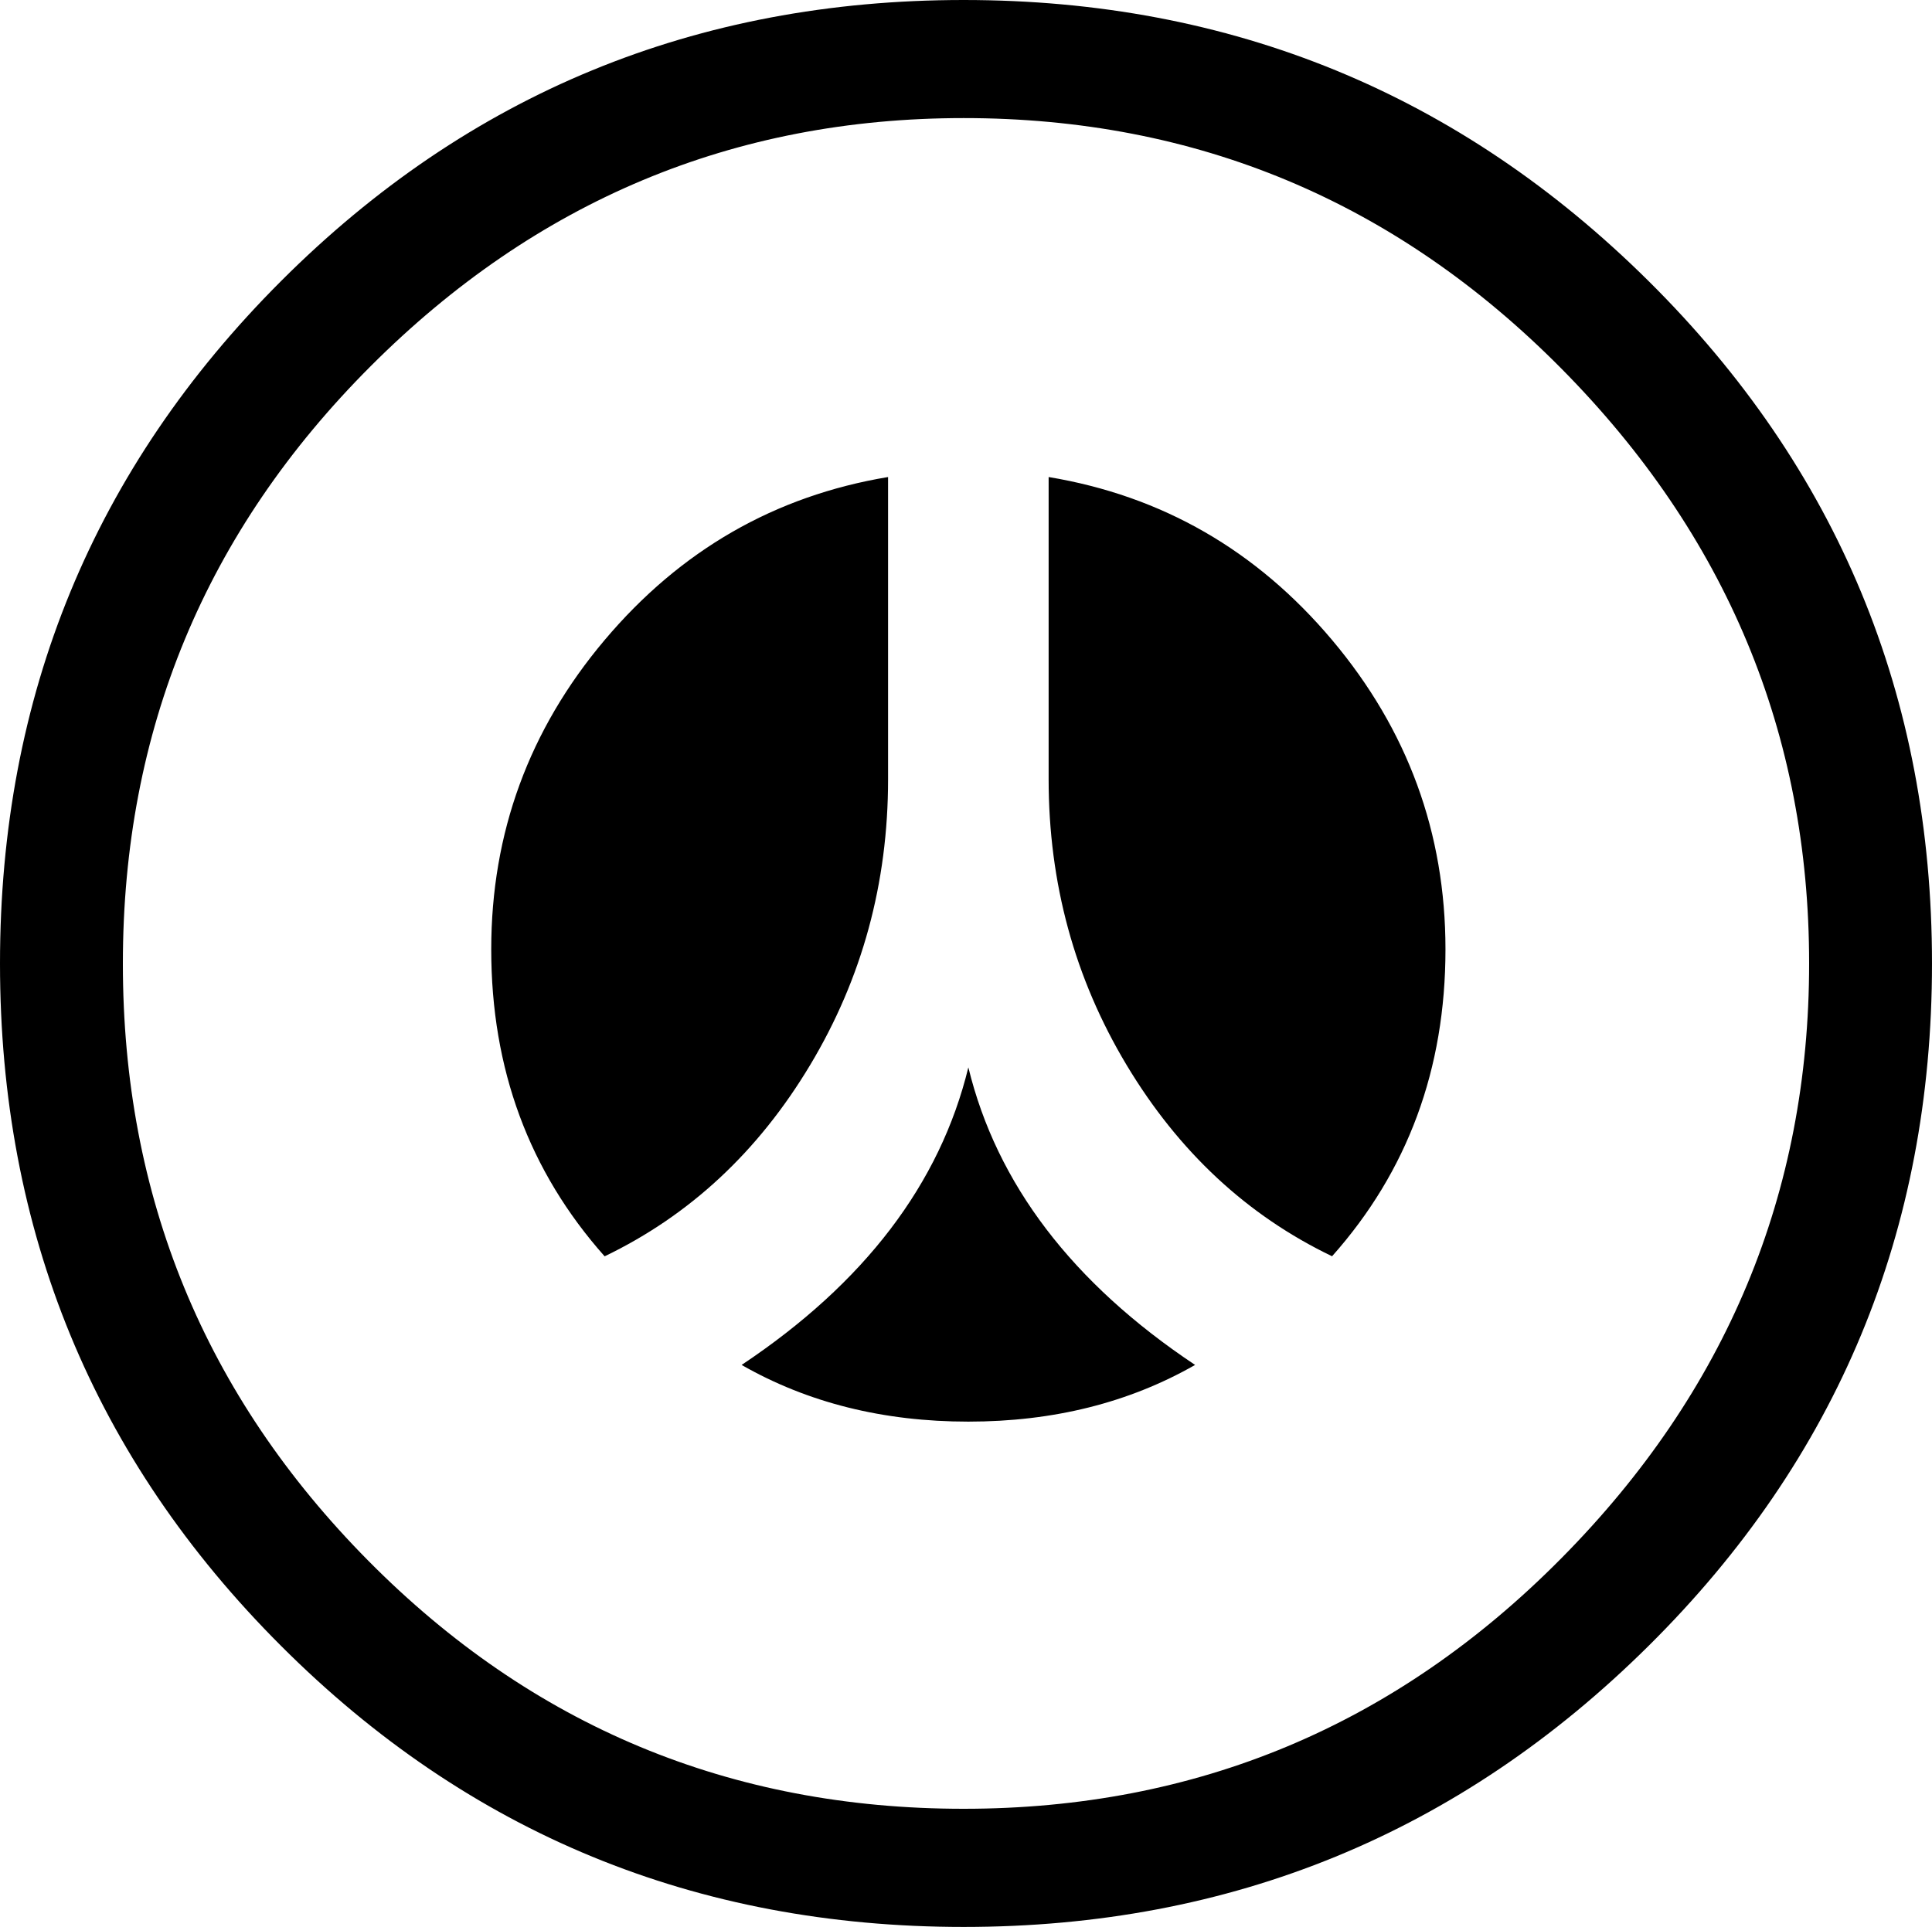 <?xml version="1.0" encoding="iso-8859-1"?>
<!-- Generator: Adobe Illustrator 18.0.0, SVG Export Plug-In . SVG Version: 6.00 Build 0)  -->
<!DOCTYPE svg PUBLIC "-//W3C//DTD SVG 1.1//EN" "http://www.w3.org/Graphics/SVG/1.1/DTD/svg11.dtd">
<svg version="1.1" xmlns="http://www.w3.org/2000/svg" xmlns:xlink="http://www.w3.org/1999/xlink" x="0px" y="0px"
	 viewBox="0 0 28.758 28.688" style="enable-background:new 0 0 28.758 28.688;" xml:space="preserve">
<g id="Layer_53">
	<path d="M4.184,4.184C6.972,1.396,10.359,0,14.344,0c3.983,0,7.383,1.396,10.195,4.184c2.812,2.789,4.219,6.177,4.219,10.16
		c0,3.984-1.406,7.372-4.219,10.16c-2.812,2.789-6.212,4.184-10.195,4.184c-3.985,0-7.372-1.395-10.16-4.184
		C1.394,21.716,0,18.328,0,14.344C0,10.36,1.394,6.973,4.184,4.184z M5.484,23.238c2.437,2.461,5.39,3.691,8.859,3.691
		c3.468,0,6.434-1.241,8.895-3.727c2.461-2.484,3.691-5.438,3.691-8.859c0-3.421-1.23-6.374-3.691-8.859
		C20.777,3,17.812,1.758,14.344,1.758c-3.422,0-6.363,1.23-8.824,3.691s-3.691,5.426-3.691,8.895
		C1.828,17.813,3.046,20.777,5.484,23.238z M13.219,7.102v4.5c0,1.547-0.387,2.965-1.16,4.254c-0.773,1.29-1.793,2.239-3.059,2.848
		c-1.125-1.266-1.688-2.788-1.688-4.57c0-1.733,0.562-3.27,1.688-4.605S11.531,7.383,13.219,7.102z M14.414,15.891
		c0.422,1.734,1.547,3.211,3.375,4.43c-0.984,0.562-2.109,0.844-3.375,0.844s-2.391-0.281-3.375-0.844
		C12.867,19.102,13.992,17.625,14.414,15.891z M15.609,7.102c1.688,0.281,3.094,1.09,4.219,2.426s1.688,2.872,1.688,4.605
		c0,1.782-0.562,3.305-1.688,4.57c-1.266-0.608-2.285-1.558-3.059-2.848c-0.773-1.289-1.16-2.707-1.16-4.254V7.102z"/>
</g>
<g id="Layer_1">
</g>
</svg>
